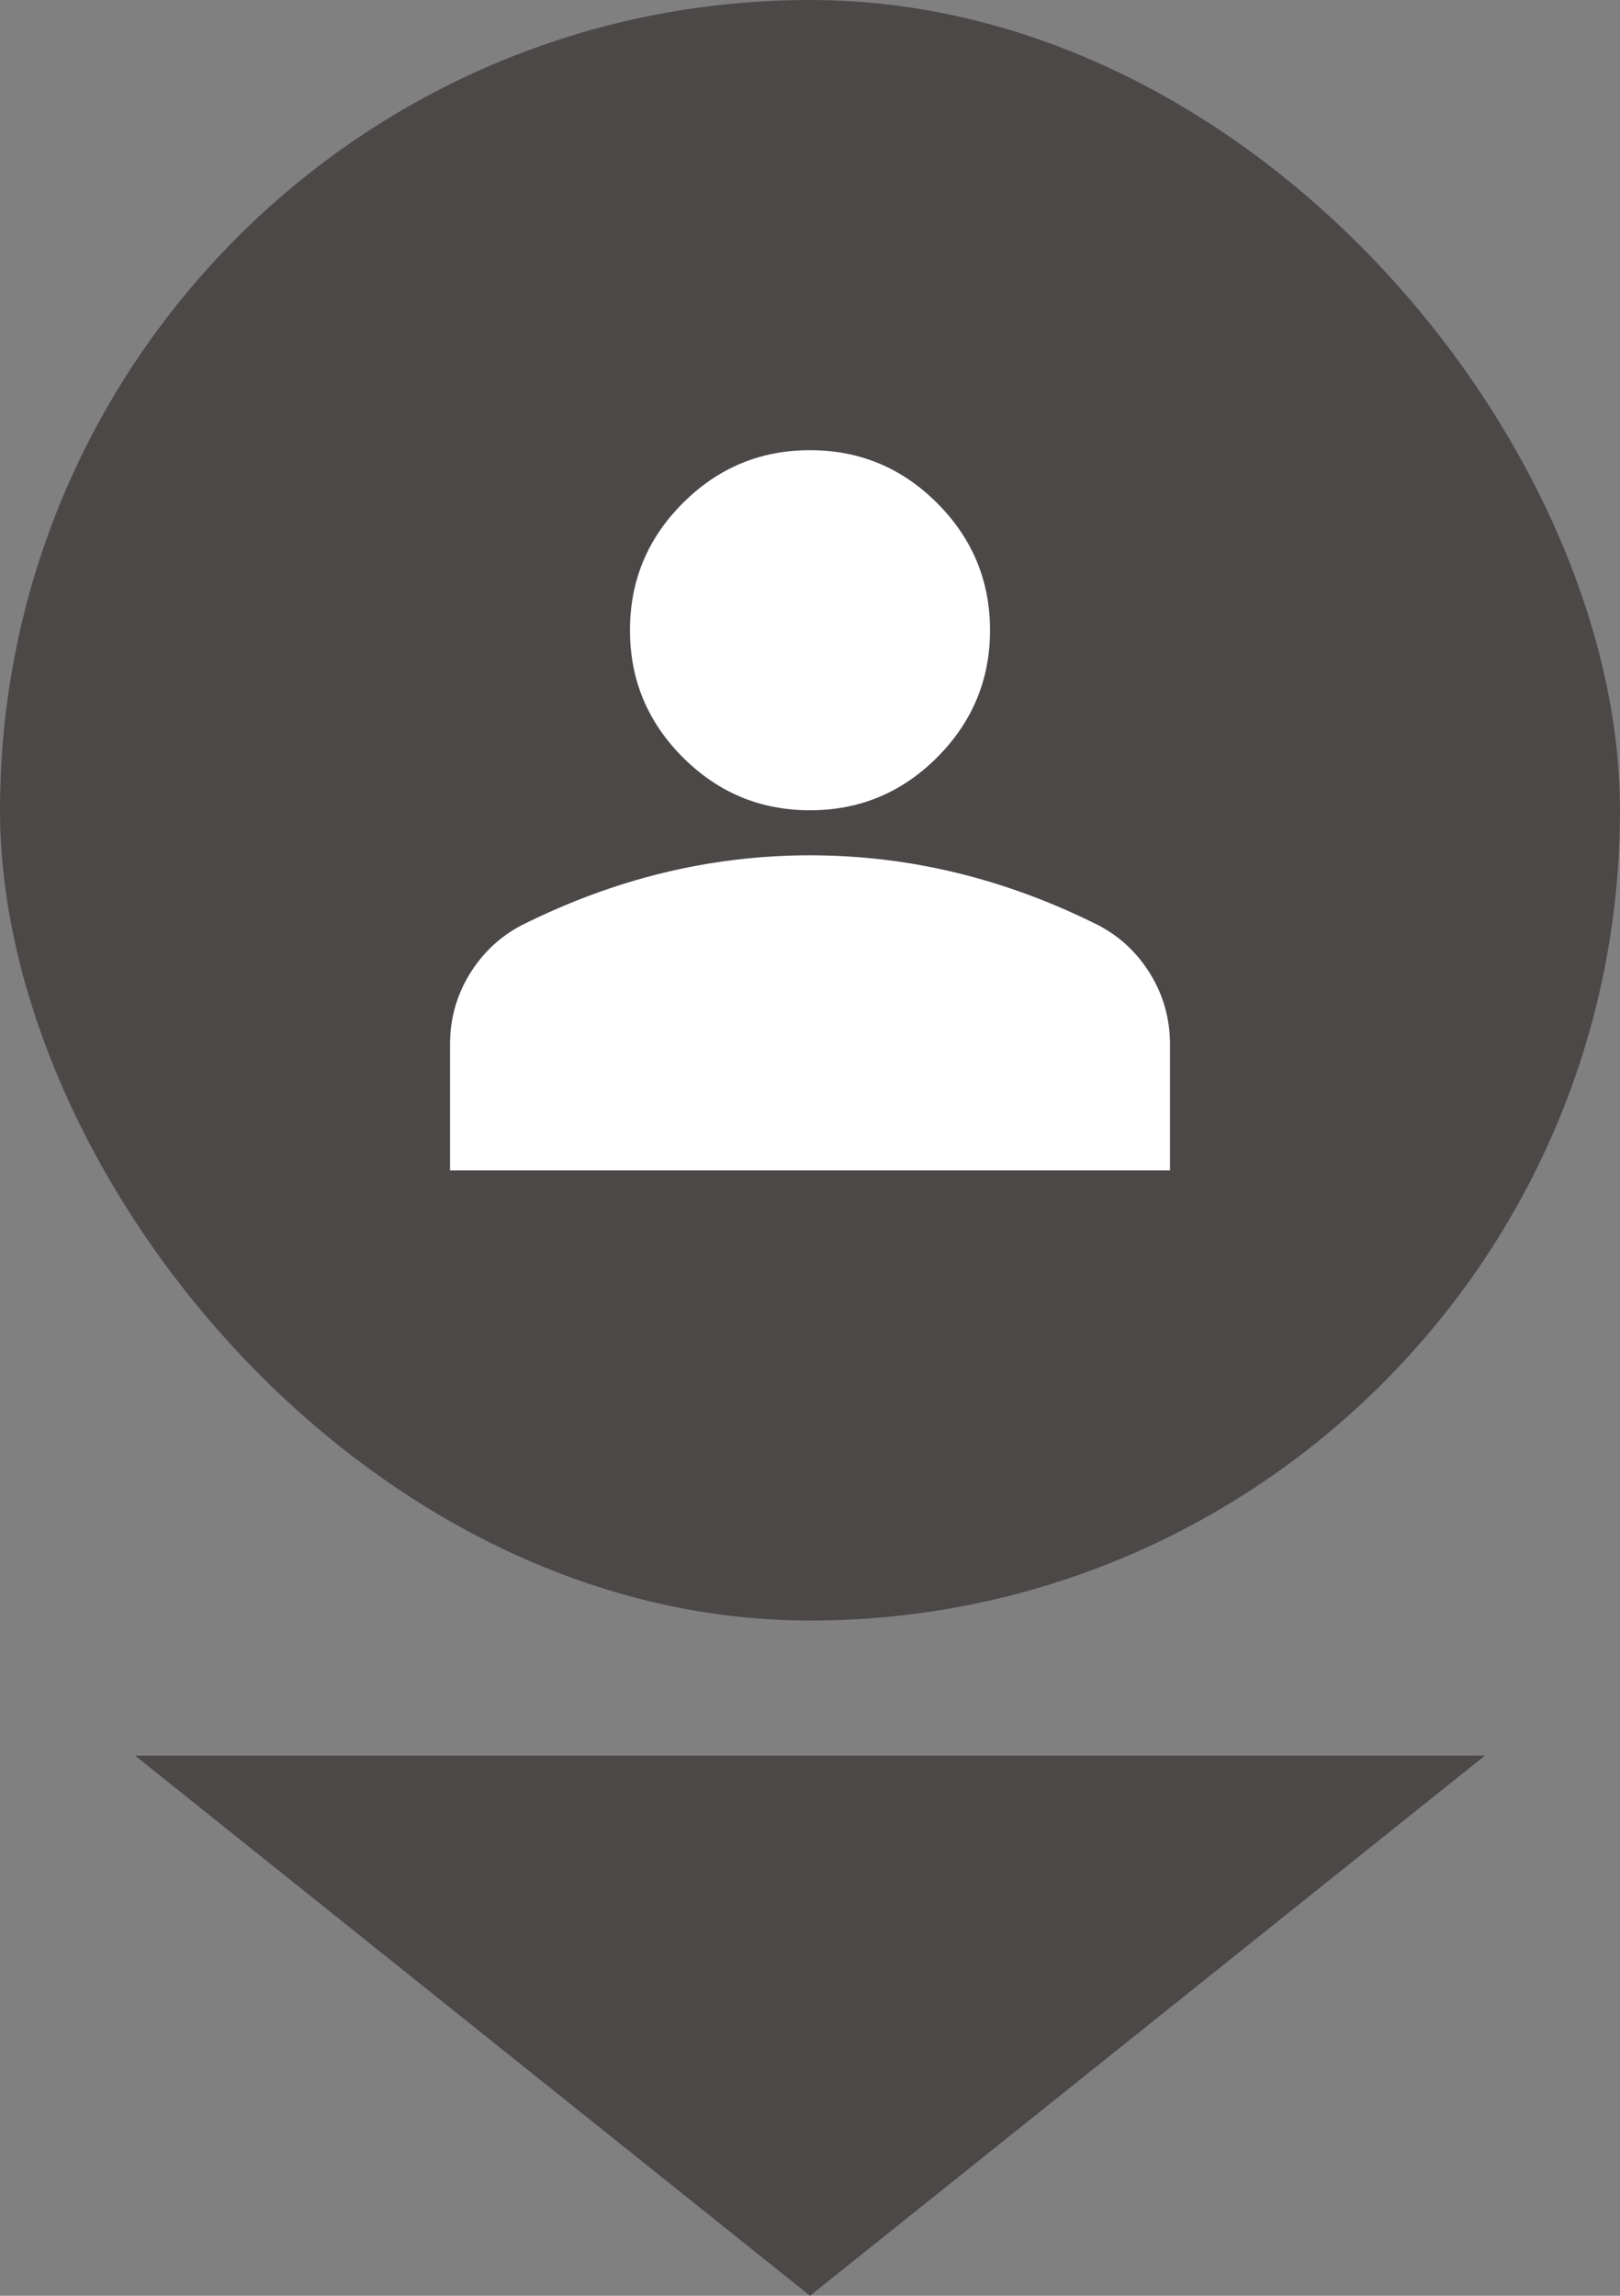 <svg width="24" height="34" viewBox="0 0 24 34" fill="none" xmlns="http://www.w3.org/2000/svg">
<rect x="0" y="0" width="24" height="34" fill="#808080" stroke="none"/>
<rect width="24" height="24" rx="12" fill="#4D4848"/>
<mask id="mask0_274_238" style="mask-type:alpha" maskUnits="userSpaceOnUse" x="4" y="4" width="24" height="24">
<rect x="4" y="4" width="24" height="24" fill="#D9D9D9"/>
</mask>
<g mask="url(#mask0_274_238)">
<path d="M12 12C11.267 12 10.639 11.739 10.117 11.217C9.594 10.694 9.333 10.067 9.333 9.333C9.333 8.6 9.594 7.972 10.117 7.45C10.639 6.928 11.267 6.667 12 6.667C12.733 6.667 13.361 6.928 13.883 7.45C14.405 7.972 14.667 8.6 14.667 9.333C14.667 10.067 14.405 10.694 13.883 11.217C13.361 11.739 12.733 12 12 12ZM6.667 17.333V15.467C6.667 15.089 6.764 14.742 6.958 14.425C7.153 14.108 7.411 13.867 7.733 13.7C8.422 13.356 9.122 13.097 9.833 12.925C10.544 12.753 11.267 12.667 12 12.667C12.733 12.667 13.456 12.753 14.167 12.925C14.878 13.097 15.578 13.356 16.267 13.7C16.589 13.867 16.847 14.108 17.042 14.425C17.236 14.742 17.333 15.089 17.333 15.467V17.333H6.667Z" fill="white"/>
</g>
<path d="M12 34L2 26L22 26L12 34Z" fill="#4D4848"/>
</svg>
